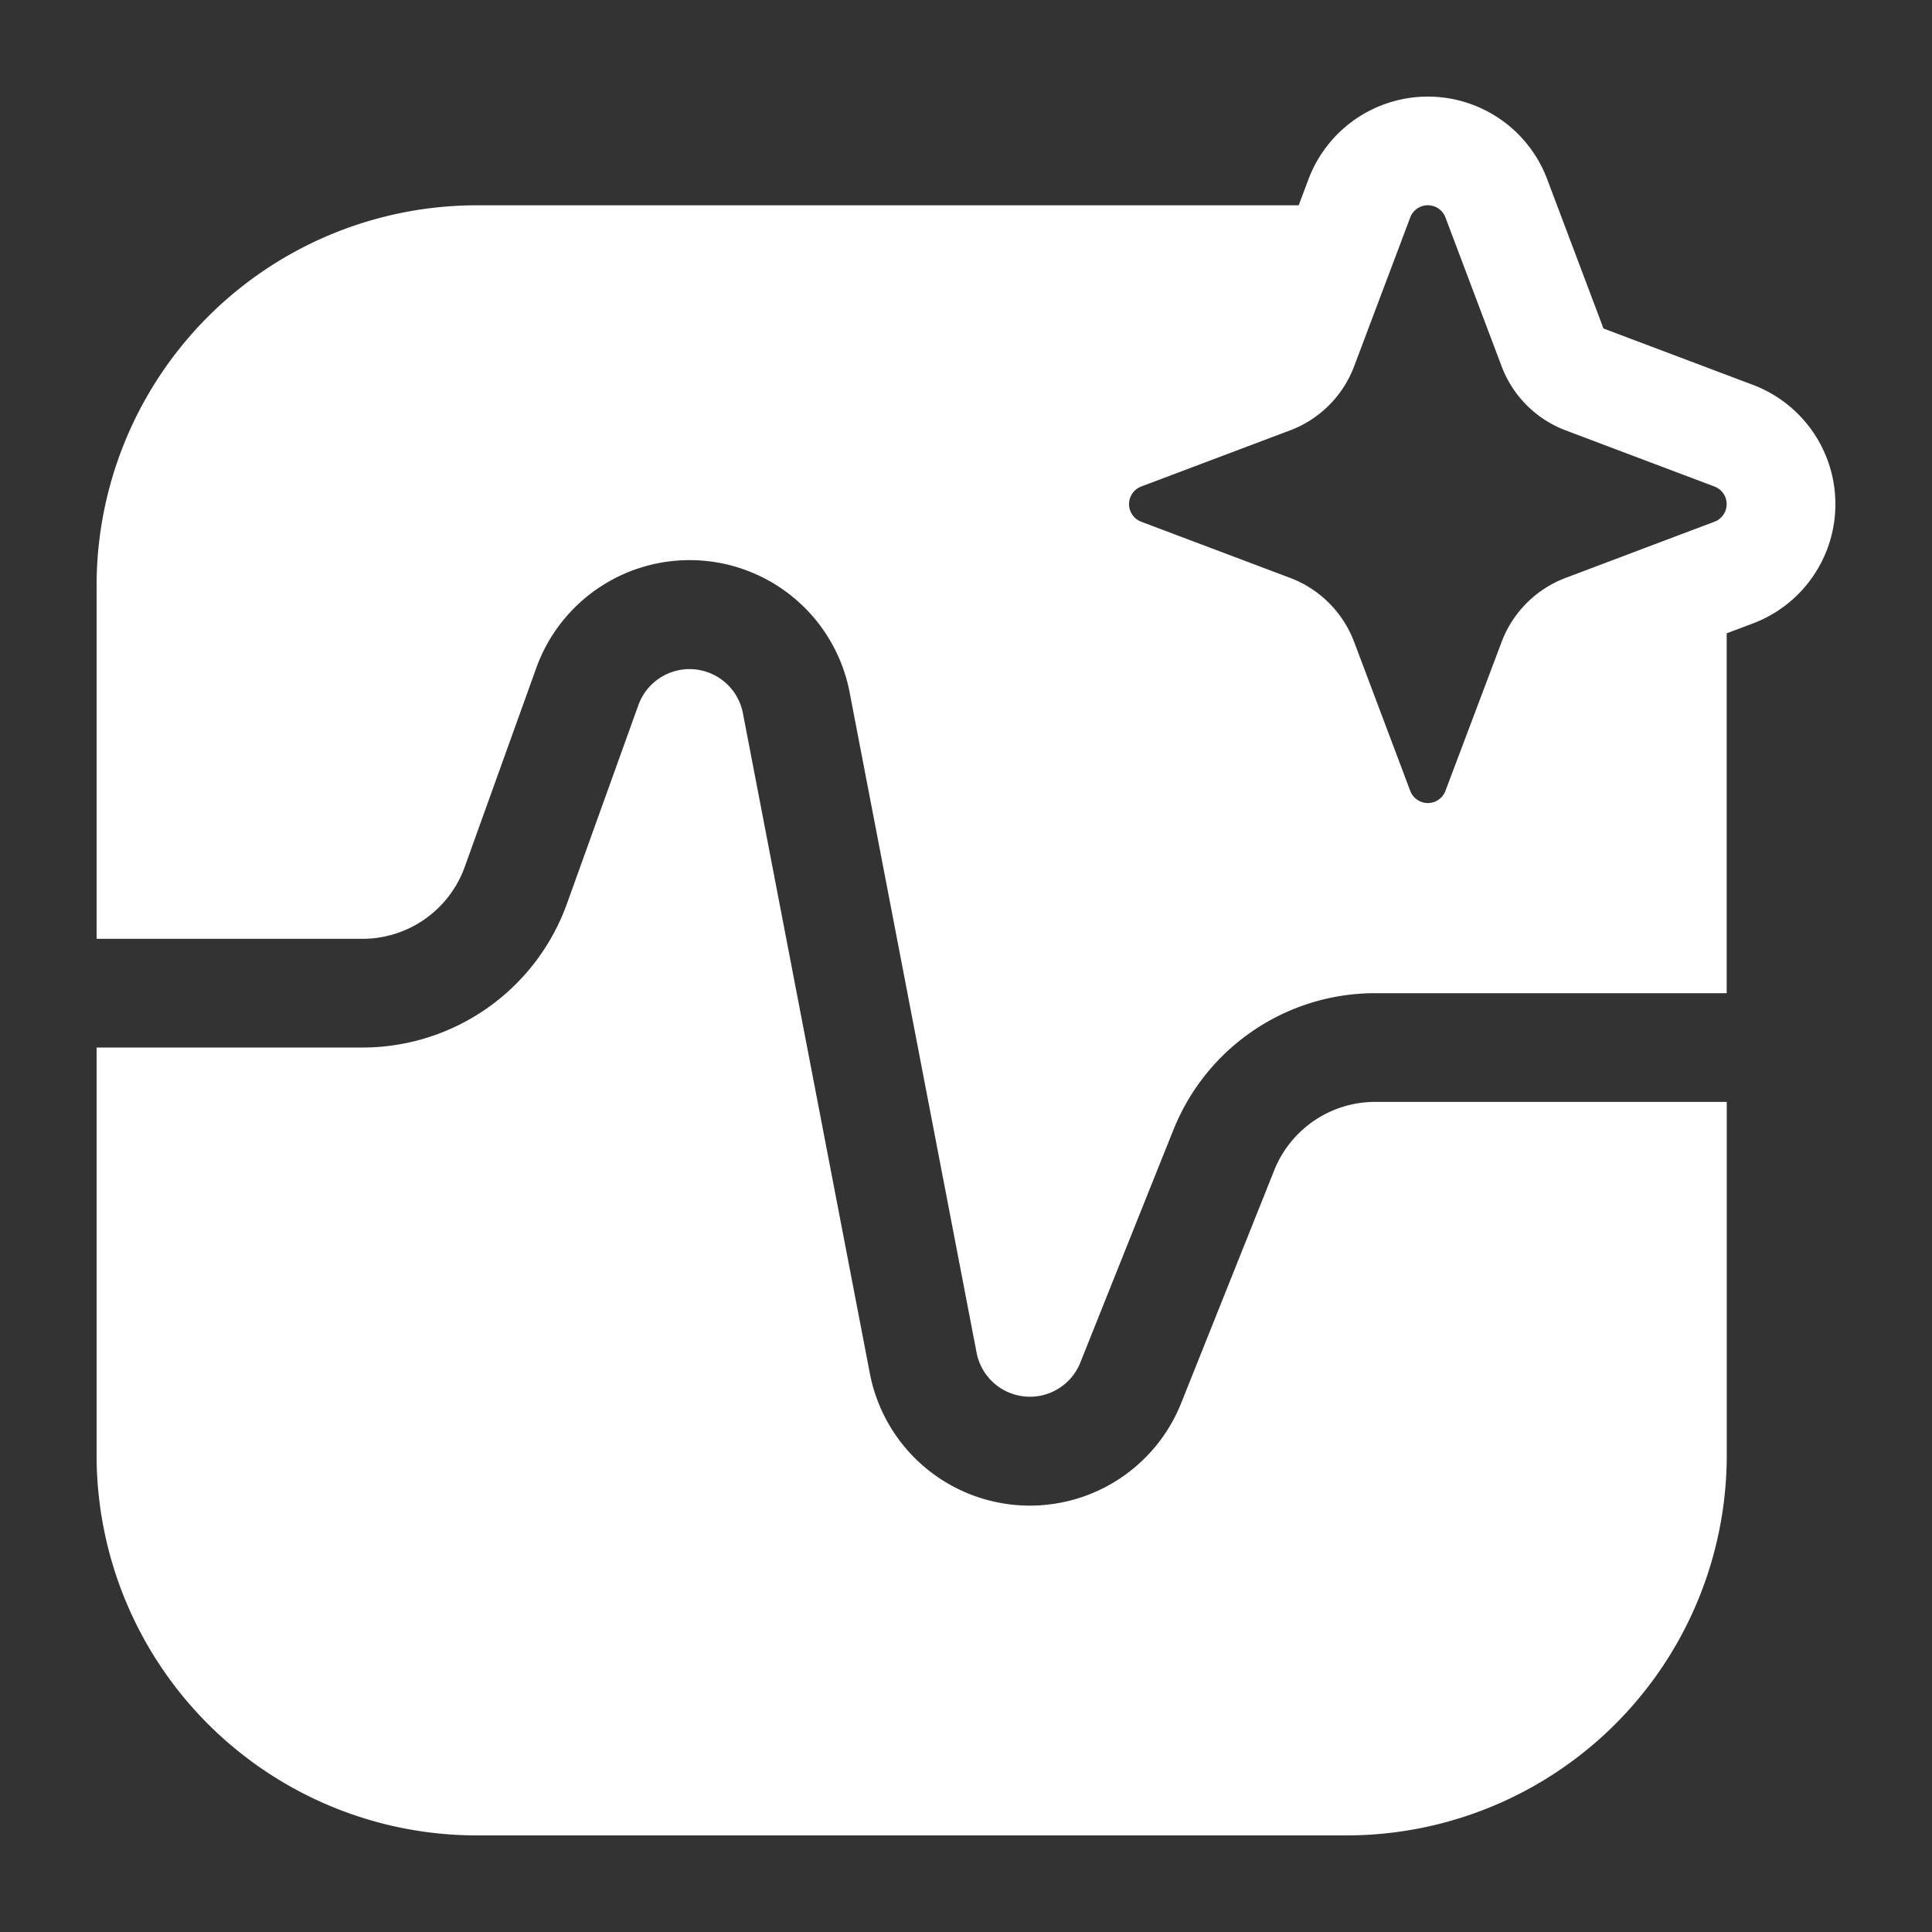 <svg width="30" height="30" viewBox="0 0 30 30" fill="none" xmlns="http://www.w3.org/2000/svg">
    <rect x="0" y="0" width="30" height="30" fill="#333333" stroke="none"/>
    <path fill-rule="evenodd" clip-rule="evenodd" d="M1.5 16.266h4.127a3.375 3.375 0 0 0 3.176-2.232l1.11-3.086a.844.844 0 0 1 1.623.127l1.97 10.246a2.53 2.53 0 0 0 4.837.462l1.444-3.613c.257-.64.878-1.06 1.567-1.06h5.459v5.484a5.905 5.905 0 0 1-5.907 5.906h-13.5A5.905 5.905 0 0 1 1.5 22.594v-6.328zm0-1.688V9.094a5.905 5.905 0 0 1 5.906-5.906h12.76l.153-.407a1.98 1.98 0 0 1 3.705 0l.872 2.312.004.007a.025.025 0 0 0 .007.004l2.312.872a1.98 1.98 0 0 1 0 3.705l-.407.153v5.588h-5.458c-1.38 0-2.62.84-3.133 2.122-.392.977-.917 2.291-1.445 3.612a.843.843 0 0 1-1.612-.154l-1.97-10.246a2.53 2.53 0 0 0-4.868-.38l-1.11 3.086a1.688 1.688 0 0 1-1.589 1.116H1.5zM21.898 3.377a.292.292 0 0 1 .547 0l.872 2.311a1.708 1.708 0 0 0 .995.995l2.311.872a.292.292 0 0 1 0 .546l-2.311.872a1.707 1.707 0 0 0-.995.995l-.872 2.312a.292.292 0 0 1-.547 0l-.871-2.312a1.706 1.706 0 0 0-.995-.995l-2.312-.872a.292.292 0 0 1 0-.546l2.312-.872a1.707 1.707 0 0 0 .995-.995l.871-2.311z" fill="#fff"/>
</svg>
